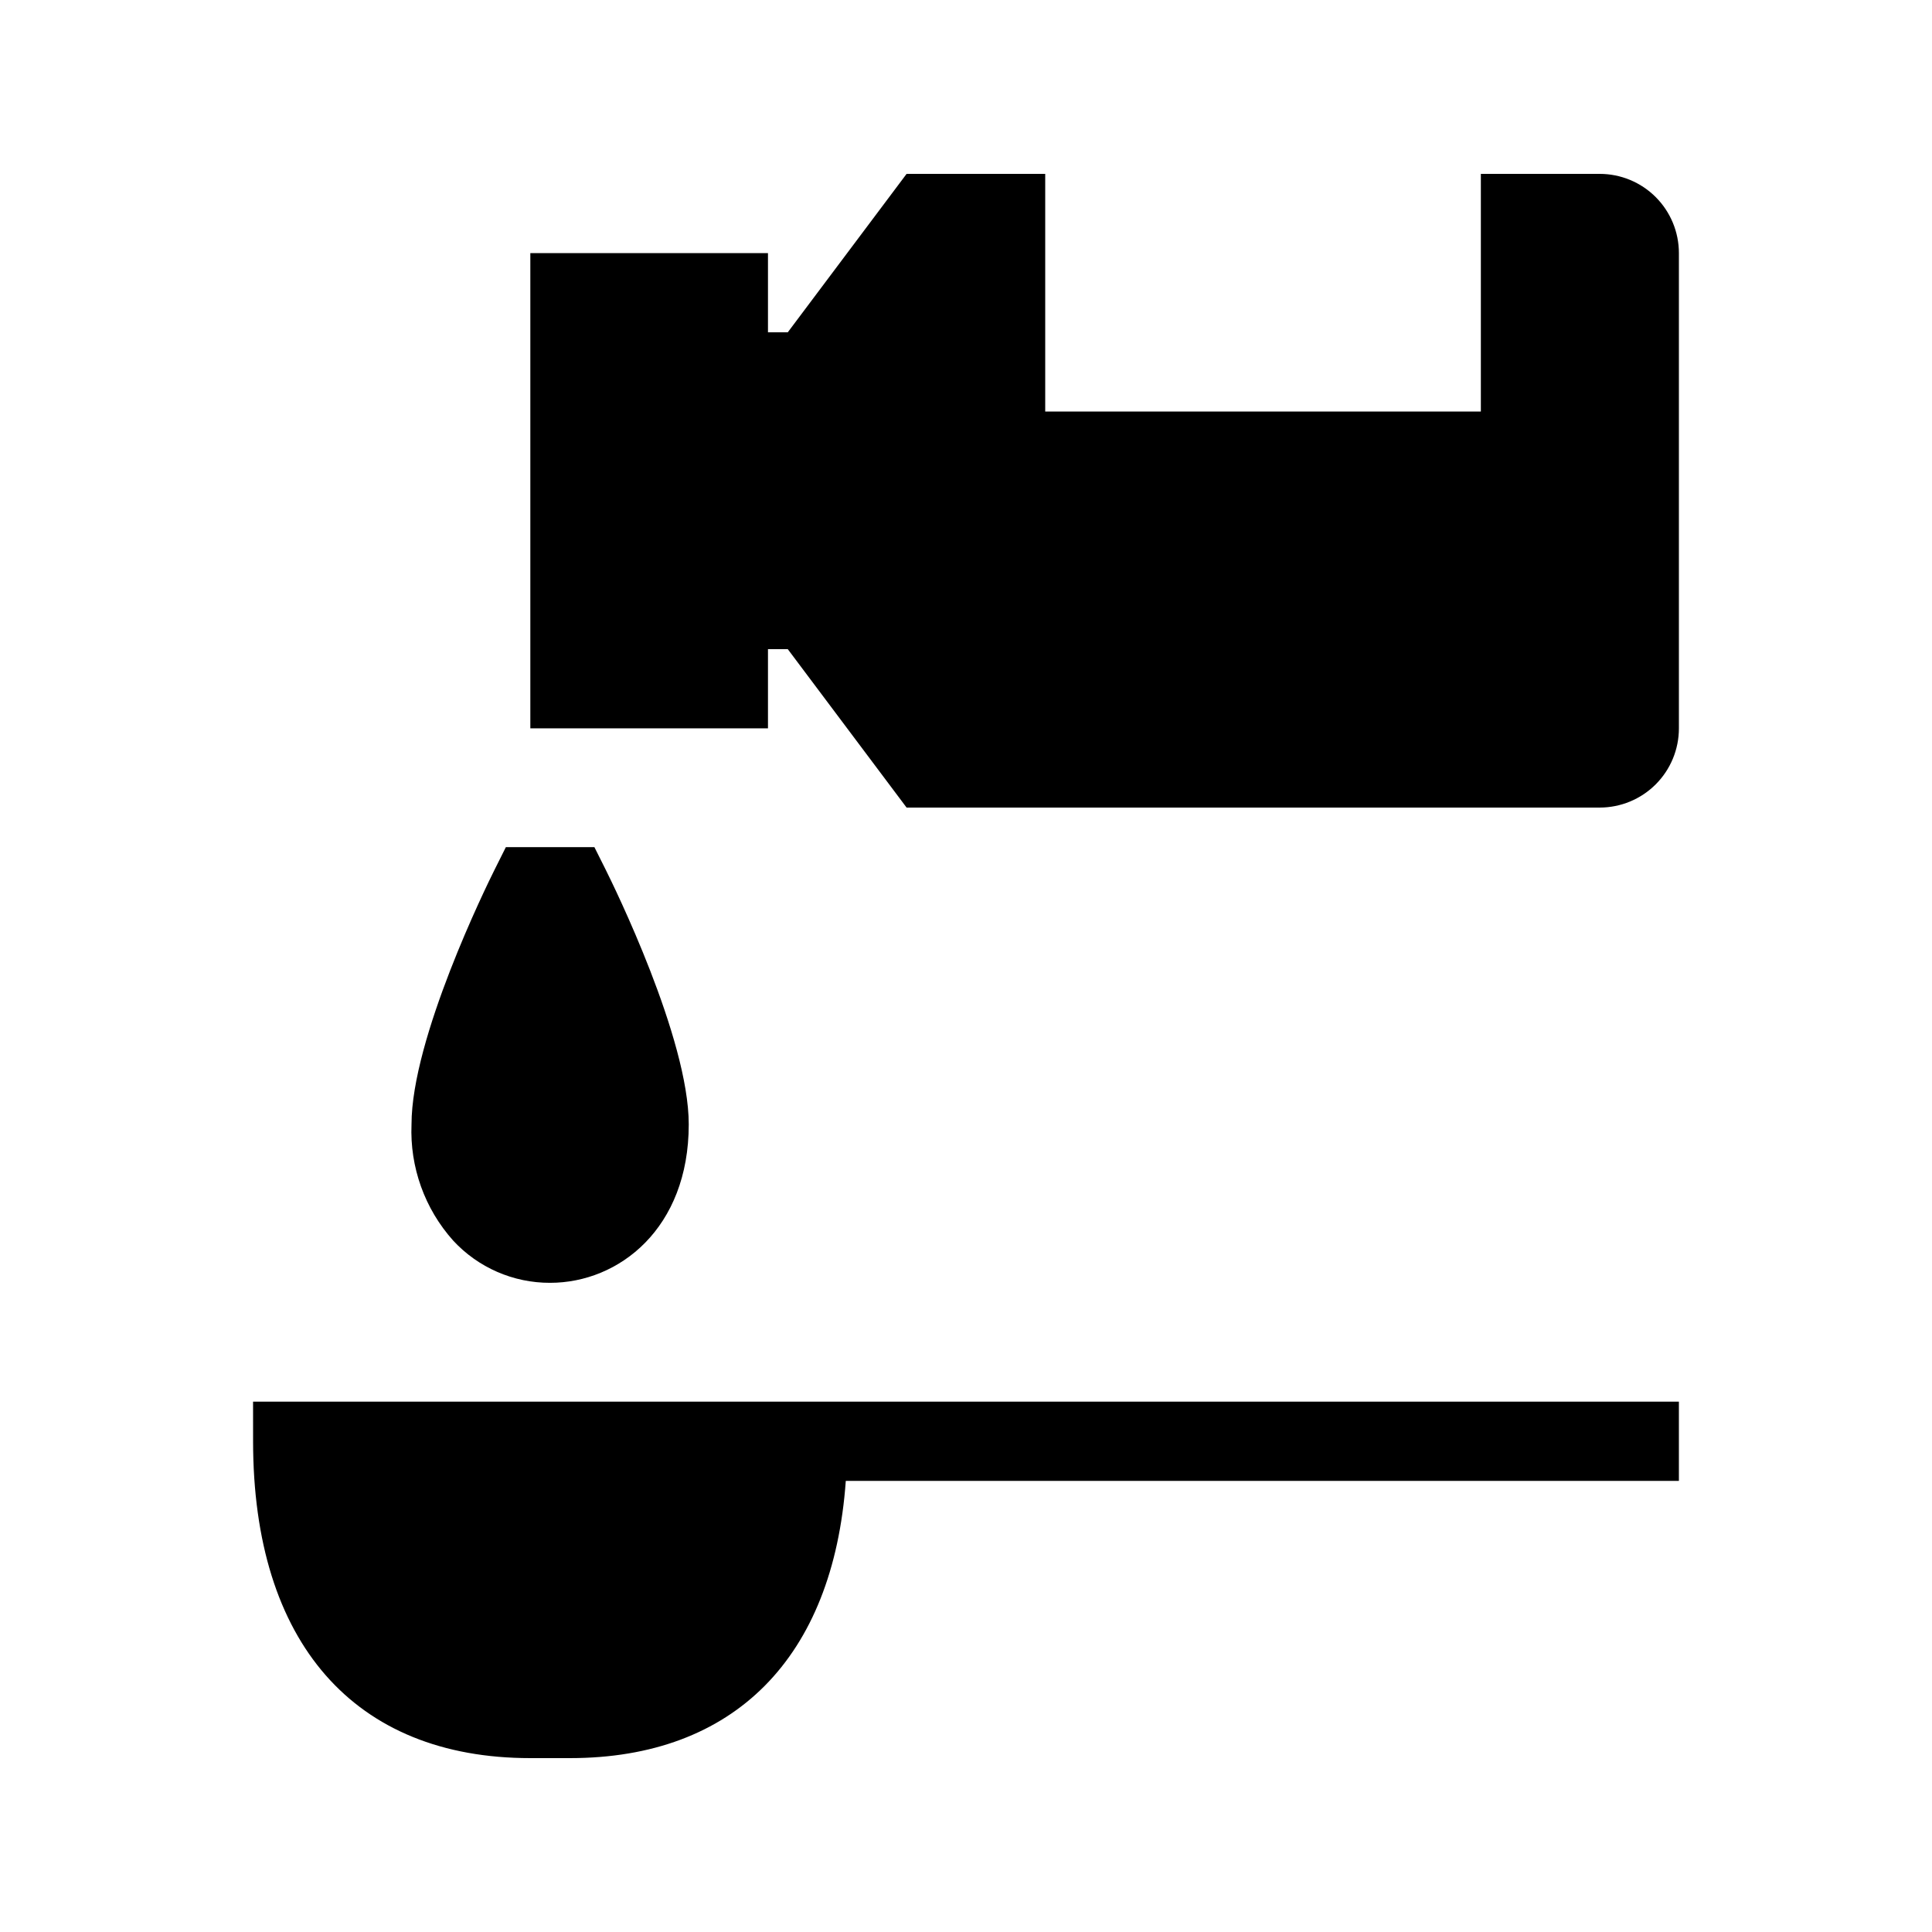 <?xml version="1.0" encoding="UTF-8"?>
<!-- Uploaded to: ICON Repo, www.iconrepo.com, Generator: ICON Repo Mixer Tools -->
<svg fill="#000000" width="800px" height="800px" version="1.1" viewBox="144 144 512 512" xmlns="http://www.w3.org/2000/svg">
 <g>
  <path d="m211.07 525.95c0 53.363 26.785 83.969 73.473 83.969h10.496c43.539 0 69.758-26.609 73.105-73.473h220.78v-20.992h-377.86z"/>
  <path d="m289.79 483.96c18.254 0 36.734-14.422 36.734-41.984 0-22.809-19.836-63.145-22.094-67.668l-2.906-5.801h-23.469l-2.906 5.805c-2.258 4.523-22.094 44.859-22.094 67.668-0.469 11.309 3.492 22.355 11.043 30.793 6.621 7.16 15.941 11.219 25.691 11.188z"/>
  <path d="m567.93 190.08h-31.488v62.977h-115.45v-62.977h-36.738l-31.488 41.984h-5.246v-20.992h-62.977v125.95h62.977v-20.992h5.246l31.488 41.984h183.68c5.57 0 10.91-2.215 14.844-6.148 3.938-3.938 6.148-9.277 6.148-14.844v-125.95c0-5.566-2.211-10.906-6.148-14.844-3.934-3.938-9.273-6.148-14.844-6.148z"/>
 </g>
</svg>